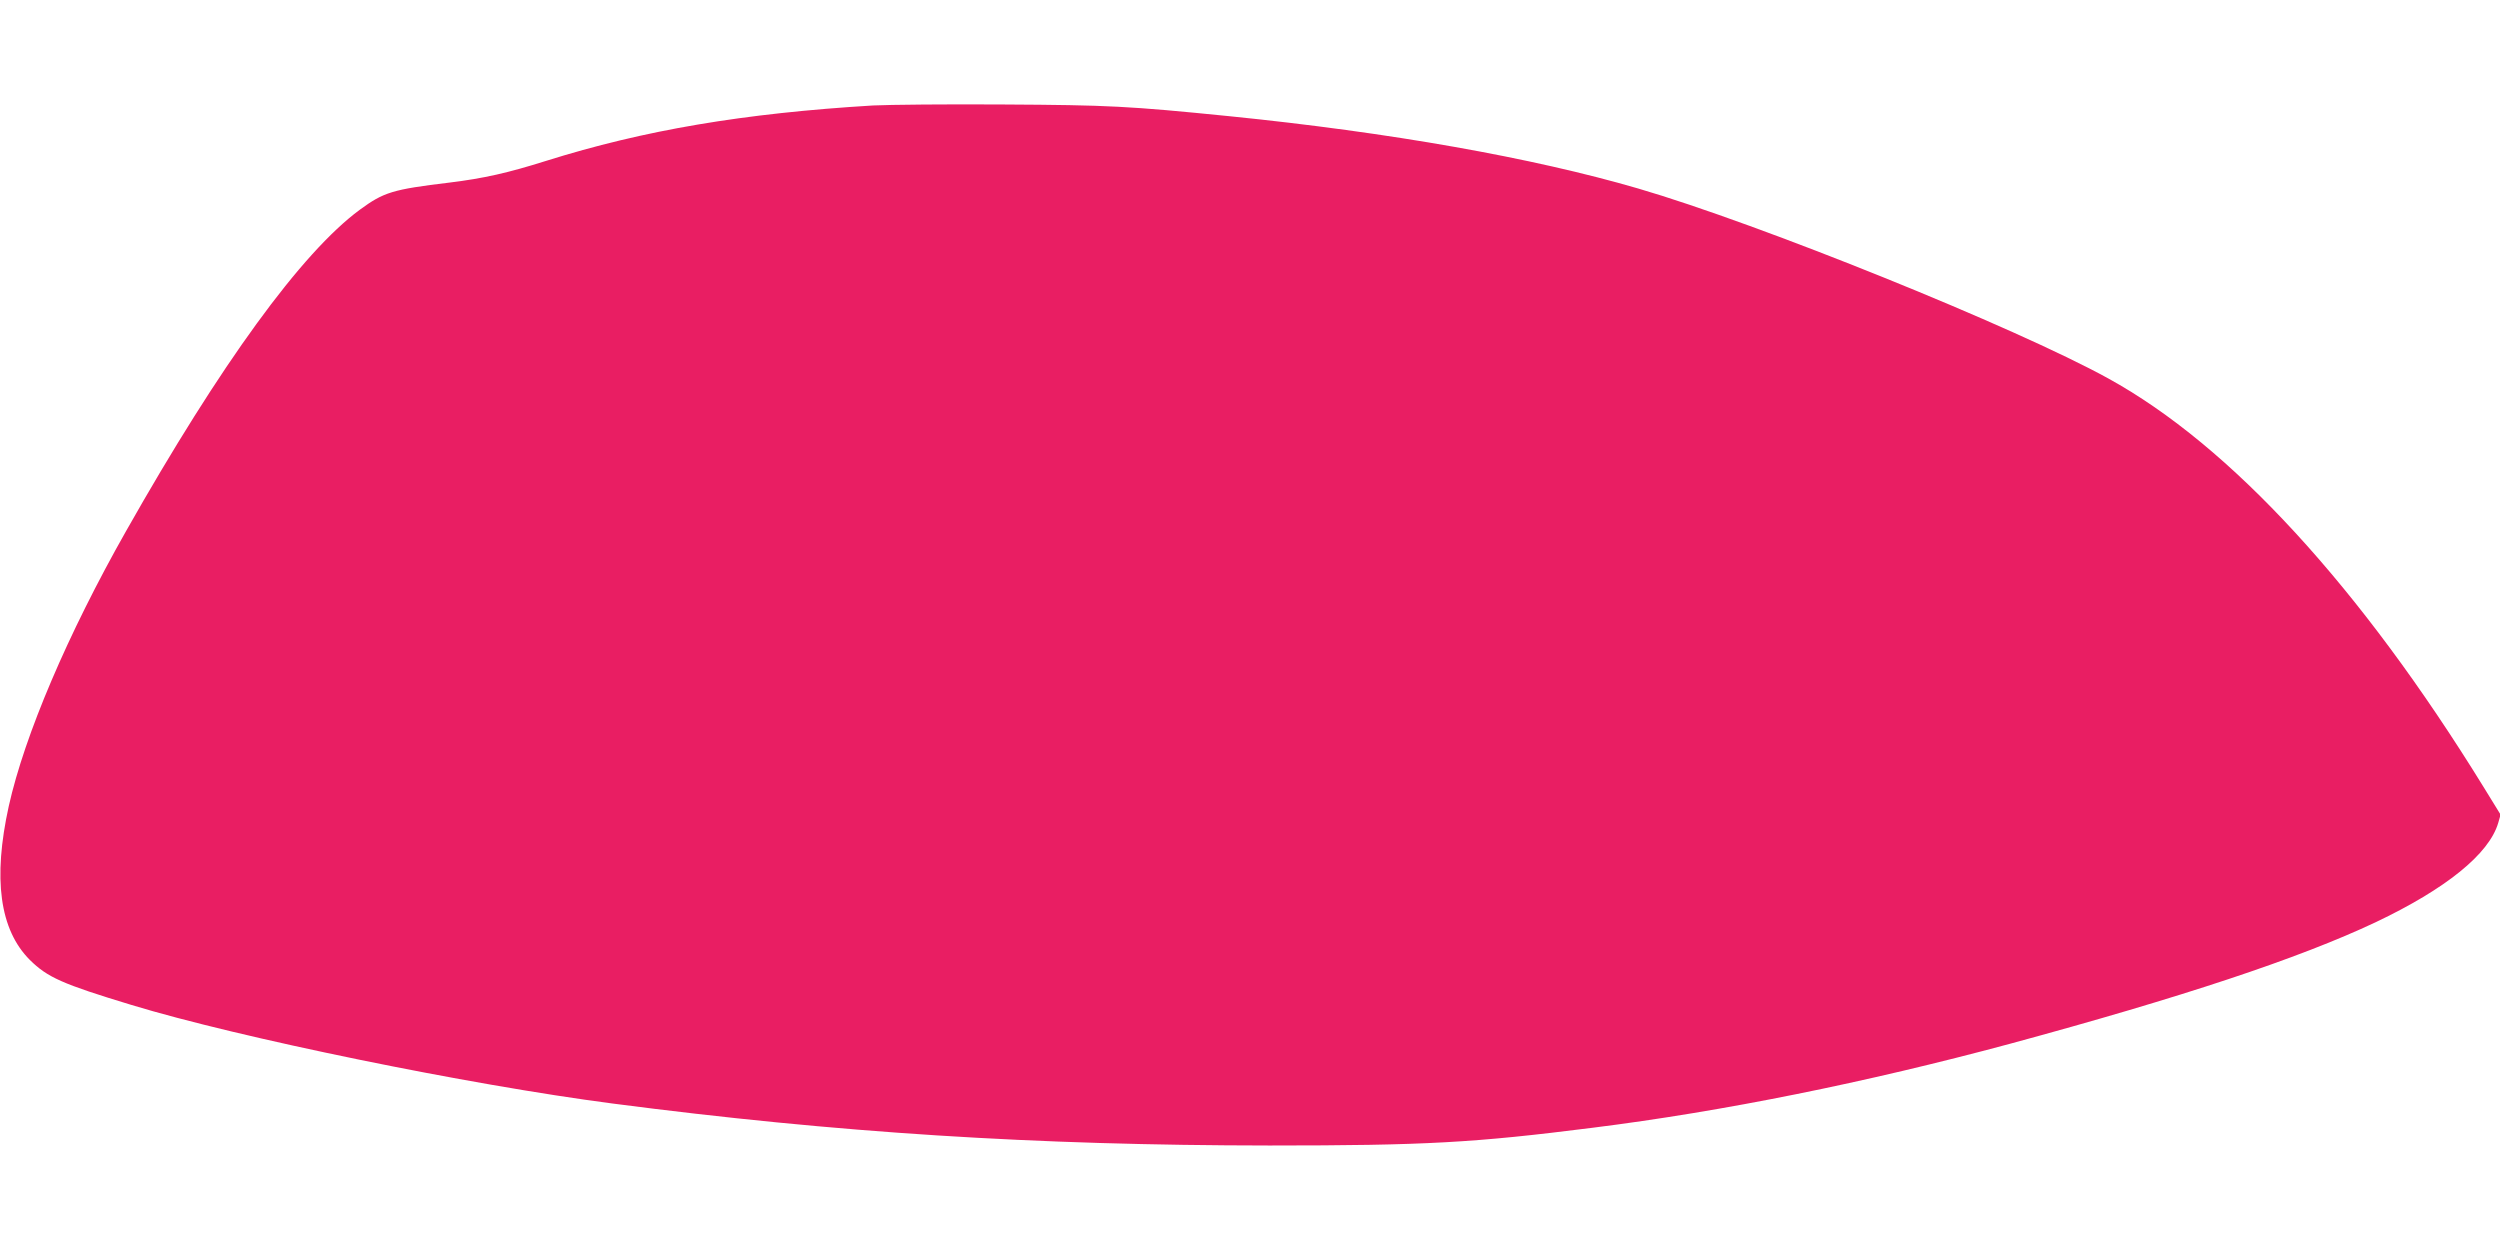 <?xml version="1.0" standalone="no"?>
<!DOCTYPE svg PUBLIC "-//W3C//DTD SVG 20010904//EN"
 "http://www.w3.org/TR/2001/REC-SVG-20010904/DTD/svg10.dtd">
<svg version="1.0" xmlns="http://www.w3.org/2000/svg"
 width="1280pt" height="640pt" viewBox="0 0 1280 640"
 preserveAspectRatio="xMidYMid meet">
<g transform="translate(0,640) scale(0.1,-0.1)"
fill="#e91e63" stroke="none">
<path d="M4470 5860 c-663 -40 -1172 -126 -1675 -284 -194 -61 -316 -89 -495
-111 -291 -35 -335 -49 -458 -139 -298 -220 -711 -787 -1197 -1646 -298 -526
-519 -1044 -600 -1407 -82 -372 -47 -633 108 -788 90 -89 166 -123 519 -230
555 -169 1728 -409 2464 -505 1151 -150 2162 -214 3364 -215 797 0 1048 14
1655 91 670 84 1401 232 2133 429 882 239 1483 438 1875 623 360 171 581 349
628 509 l12 42 -88 143 c-631 1023 -1295 1746 -1920 2090 -475 262 -1785 791
-2408 973 -542 158 -1271 287 -2092 370 -518 52 -618 57 -1155 60 -289 2 -590
-1 -670 -5z"/>
</g>
</svg>
